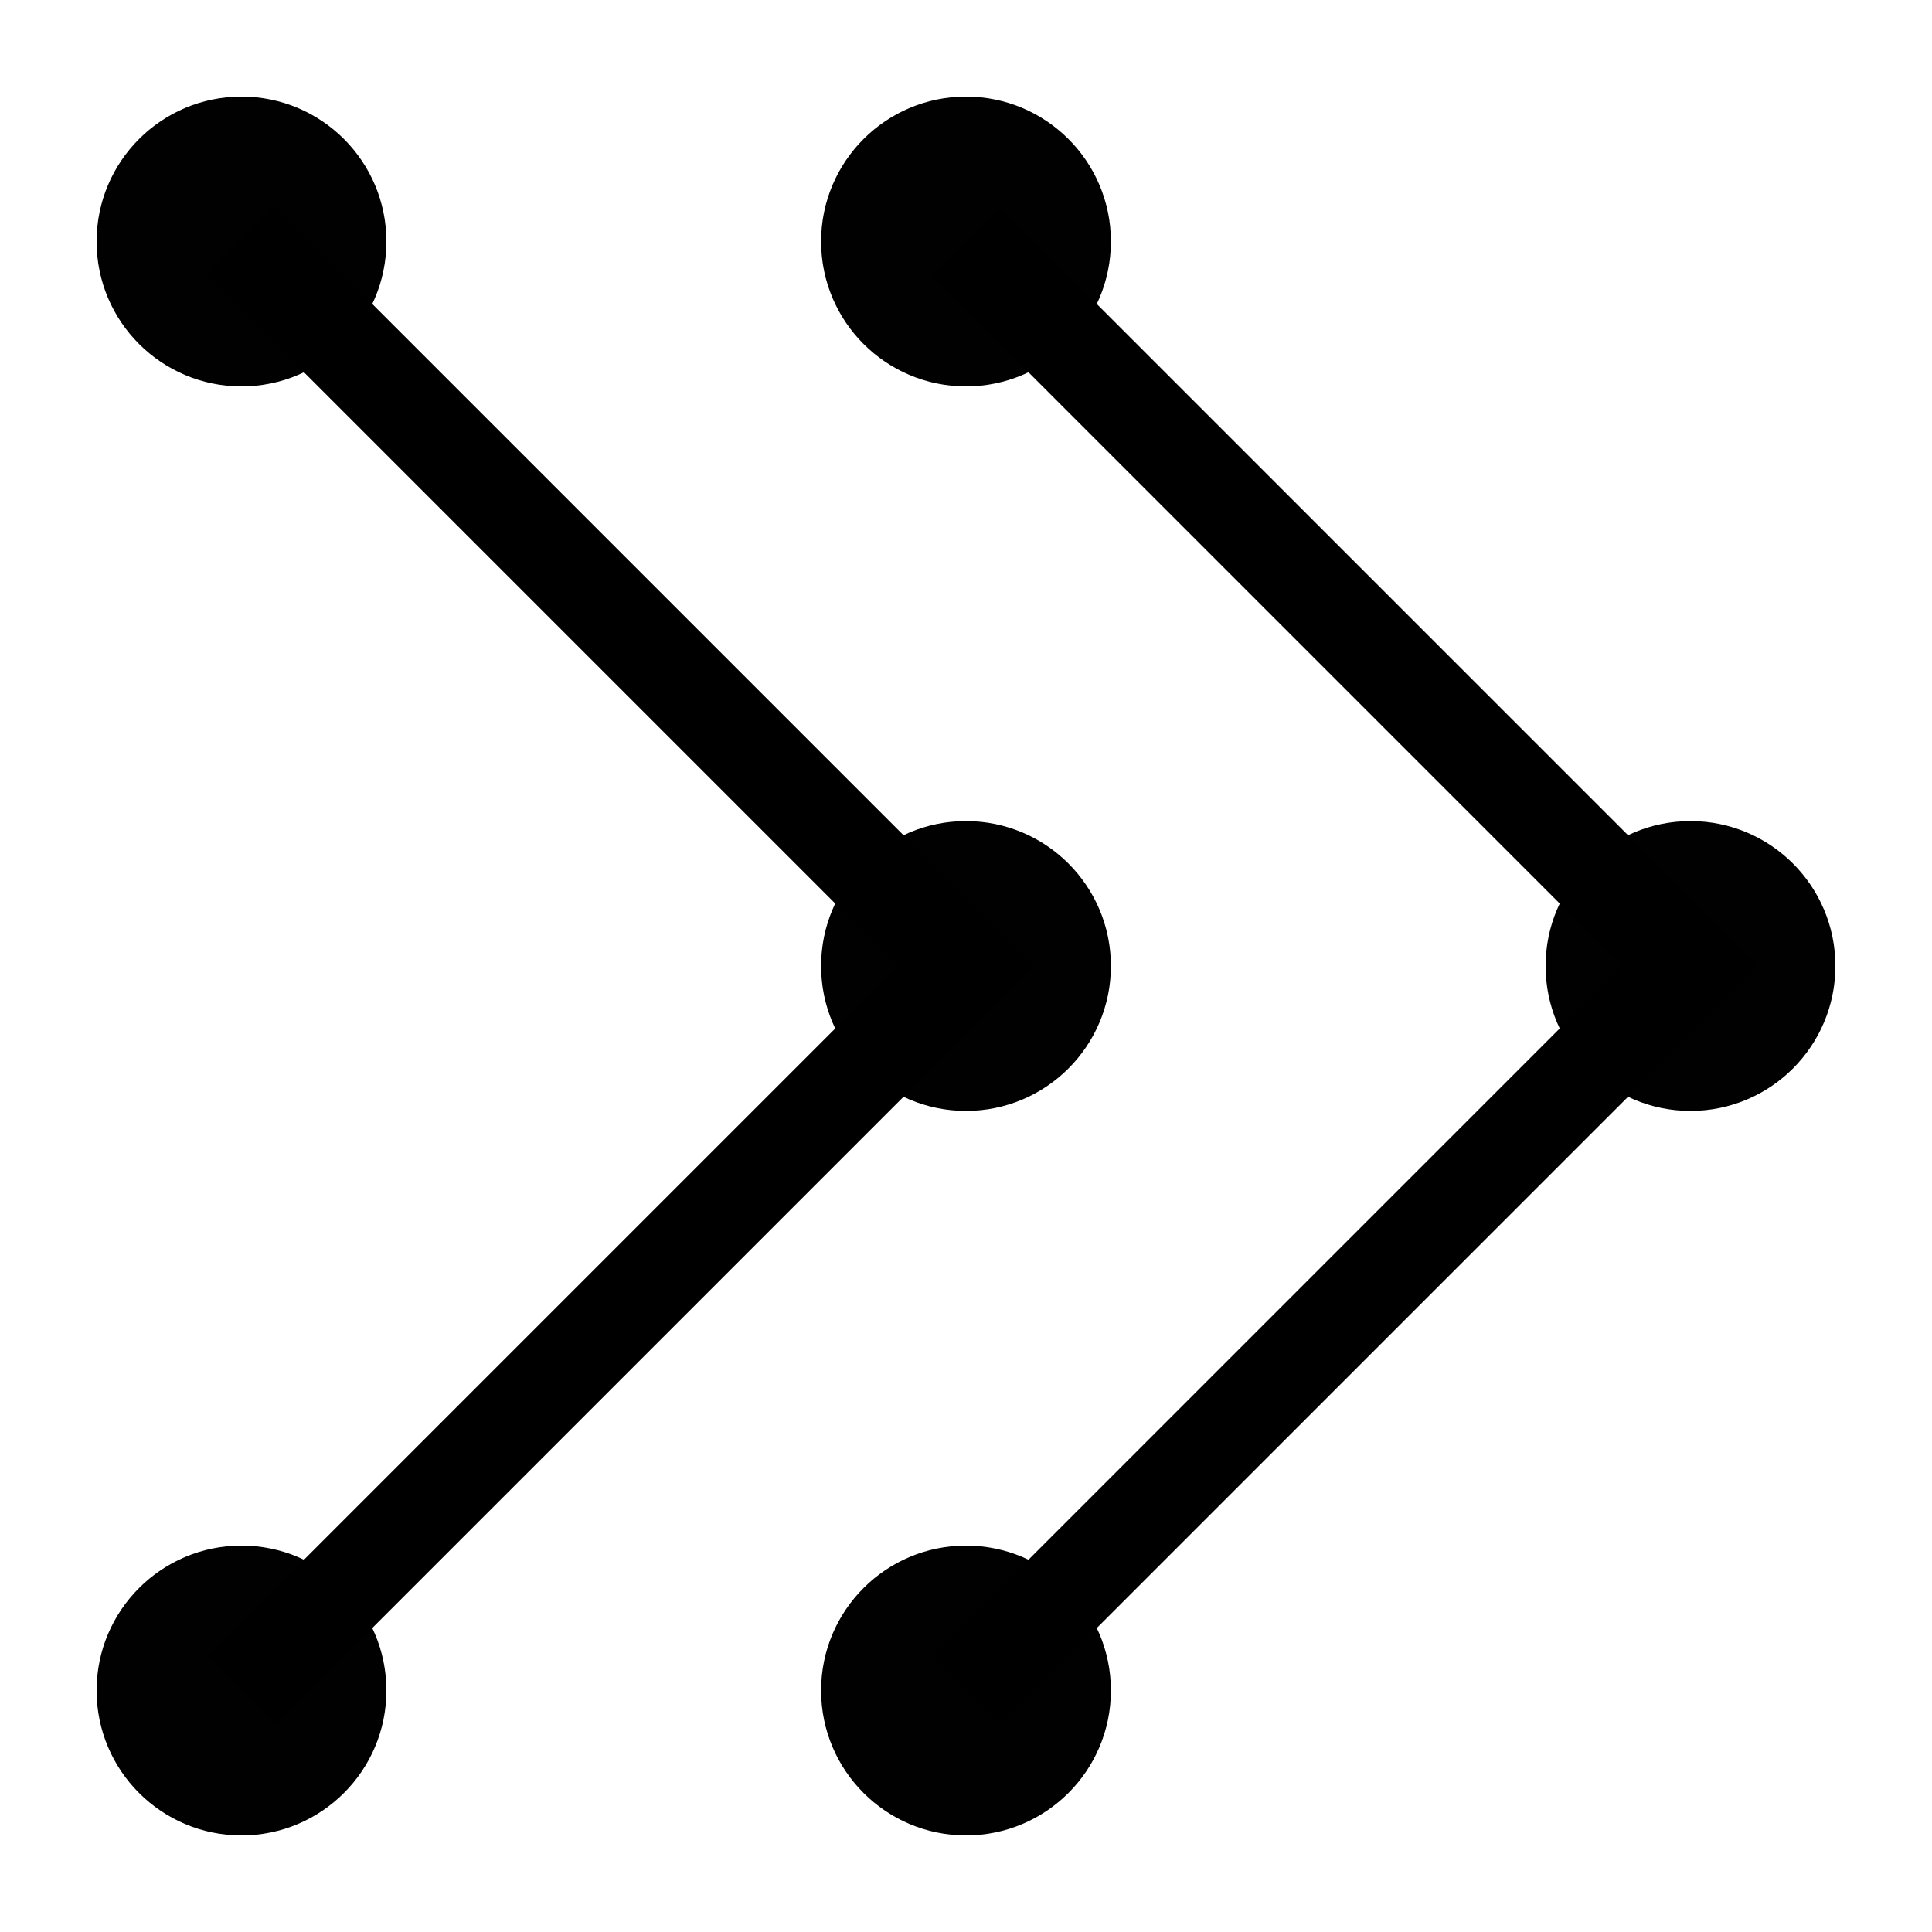 <?xml version="1.0" encoding="utf-8"?>
<!-- Generator: Adobe Illustrator 25.3.1, SVG Export Plug-In . SVG Version: 6.00 Build 0)  -->
<svg version="1.1" id="Layer_1" xmlns="http://www.w3.org/2000/svg" xmlns:xlink="http://www.w3.org/1999/xlink" x="0px" y="0px"
	 viewBox="0 0 40 40" style="enable-background:new 0 0 40 40;" xml:space="preserve">
<style type="text/css">
	.st0{fill:#010101;}
	.st1{fill:none;stroke:#000000;stroke-width:2;stroke-miterlimit:10;}
</style>
<g>
	<g>
		<circle class="st0" cx="20" cy="5" r="3"/>
	</g>
	<g>
		<circle class="st0" cx="5" cy="5" r="3"/>
	</g>
	<g>
		<circle class="st0" cx="35" cy="20" r="3"/>
	</g>
	<g>
		<circle class="st0" cx="20" cy="20" r="3"/>
	</g>
	<g>
		<circle class="st0" cx="20" cy="35" r="3"/>
	</g>
	<g>
		<circle class="st0" cx="5" cy="35" r="3"/>
	</g>
</g>
<polyline class="st1" points="20,5 35,20 20,35 "/>
<polyline class="st1" points="5,5 20,20 5,35 "/>
</svg>
